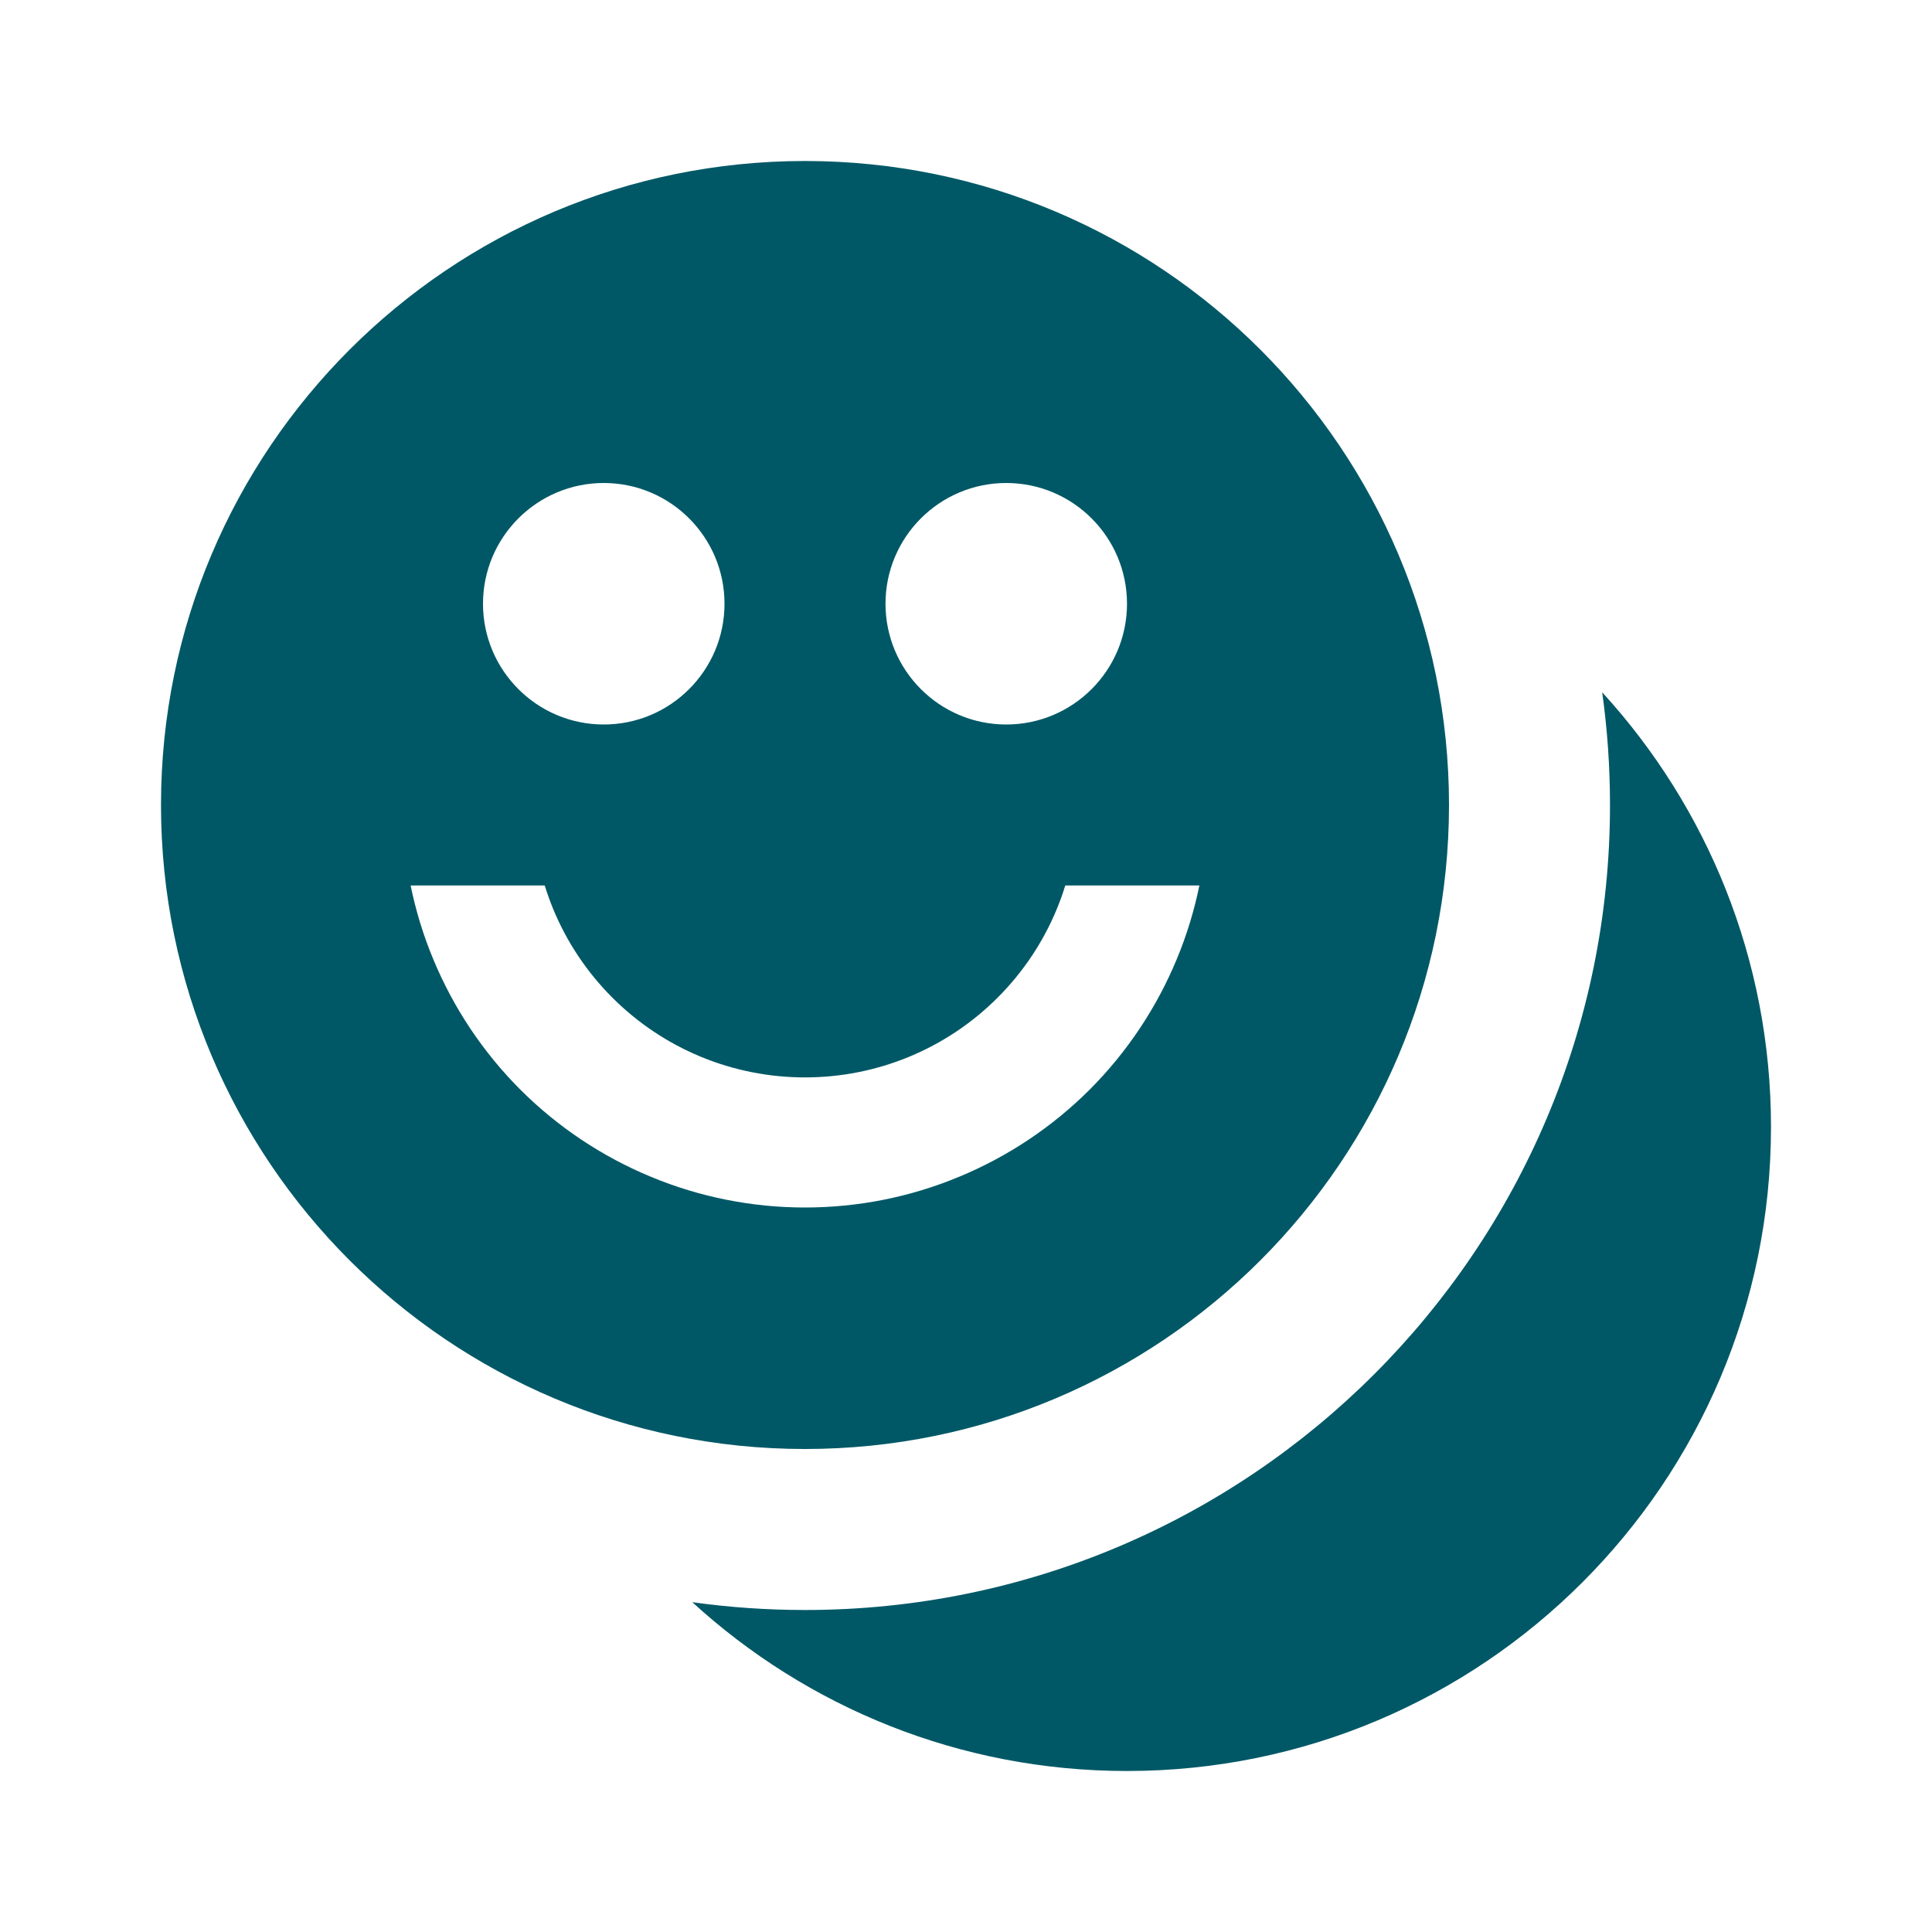 <svg width="24" height="24" viewBox="0 0 24 24" fill="none" xmlns="http://www.w3.org/2000/svg">
<path fill-rule="evenodd" clip-rule="evenodd" d="M10 18C14.418 18 18 14.418 18 10C18 5.582 14.418 2 10 2C5.582 2 2 5.582 2 10C2 14.418 5.582 18 10 18ZM7.5 9C8.328 9 9 8.328 9 7.5C9 6.672 8.328 6 7.5 6C6.672 6 6 6.672 6 7.5C6 8.328 6.672 9 7.5 9ZM14 7.5C14 8.328 13.328 9 12.5 9C11.672 9 11 8.328 11 7.5C11 6.672 11.672 6 12.5 6C13.328 6 14 6.672 14 7.5ZM14.619 11.913C14.742 11.618 14.835 11.312 14.899 11H13.233C13.203 11.1 13.167 11.198 13.127 11.295C12.957 11.706 12.707 12.079 12.393 12.393C12.079 12.707 11.706 12.957 11.295 13.127C10.885 13.297 10.444 13.384 10 13.384C9.556 13.384 9.115 13.297 8.705 13.127C8.294 12.957 7.921 12.707 7.607 12.393C7.293 12.079 7.043 11.706 6.873 11.295C6.833 11.198 6.798 11.1 6.767 11H5.101C5.165 11.312 5.258 11.618 5.381 11.913C5.632 12.52 6 13.071 6.464 13.536C6.929 14 7.48 14.368 8.087 14.619C8.693 14.871 9.343 15 10 15C10.657 15 11.307 14.871 11.913 14.619C12.52 14.368 13.071 14 13.536 13.536C14 13.071 14.368 12.52 14.619 11.913ZM10 20C15.523 20 20 15.523 20 10C20 9.525 19.967 9.058 19.903 8.6C21.205 10.023 22 11.919 22 14C22 18.418 18.418 22 14 22C11.919 22 10.023 21.205 8.6 19.903C9.058 19.967 9.525 20 10 20Z" fill="#005866"/>
</svg>
